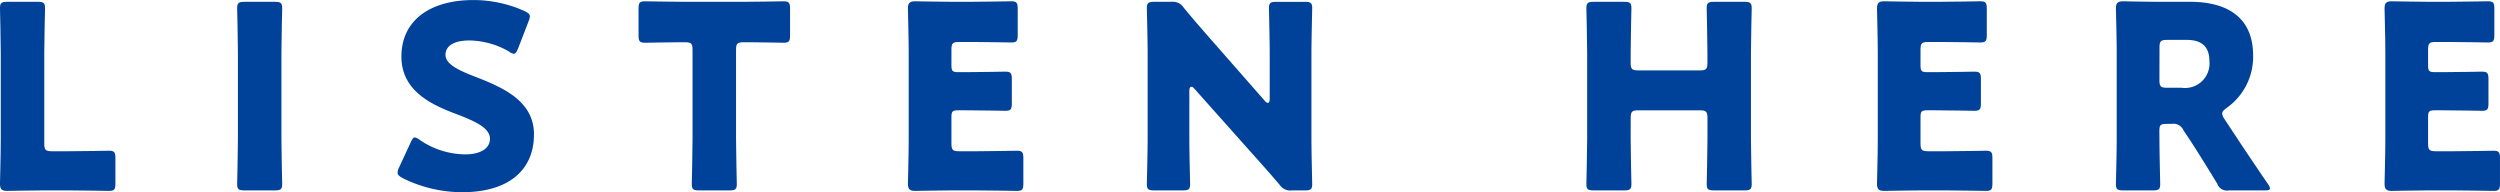 <svg xmlns="http://www.w3.org/2000/svg" width="156.355" height="12.021" viewBox="0 0 156.355 12.021">
  <g id="グループ_630" data-name="グループ 630" transform="translate(-1004.196 -1815.192)">
    <g id="グループ_629" data-name="グループ 629">
      <g id="グループ_628" data-name="グループ 628">
        <g id="グループ_627" data-name="グループ 627">
          <path id="パス_2483" data-name="パス 2483" d="M1006.9,1827.1c-.736,0-2.144.032-2.256.032-.336,0-.449-.112-.449-.448,0-.112.049-1.888.049-2.737v-5.442c0-.848-.049-2.689-.049-2.8,0-.336.1-.4.465-.4h1.889c.368,0,.464.064.464.4,0,.112-.048,1.953-.048,2.8v5.666c0,.4.08.48.48.48h1.088c.753,0,2.369-.032,2.482-.032.336,0,.4.1.4.465v1.584c0,.368-.064.464-.4.464-.113,0-1.729-.032-2.482-.032Z" fill="#004299"/>
          <path id="パス_2484" data-name="パス 2484" d="M1019.492,1827.1c-.368,0-.464-.064-.464-.4,0-.112.048-1.953.048-2.8v-5.394c0-.848-.048-2.689-.048-2.8,0-.336.1-.4.464-.4h1.889c.368,0,.464.064.464.4,0,.112-.048,1.953-.048,2.8v5.394c0,.848.048,2.689.048,2.8,0,.336-.1.4-.464.4Z" fill="#004299"/>
          <path id="パス_2485" data-name="パス 2485" d="M1037.592,1823.595c0,2.273-1.633,3.618-4.482,3.618a8.379,8.379,0,0,1-3.729-.881c-.225-.128-.32-.208-.32-.352a.861.861,0,0,1,.095-.32l.721-1.553c.1-.208.16-.32.256-.32a.724.724,0,0,1,.32.16,5.112,5.112,0,0,0,2.833.9c.961,0,1.553-.369,1.553-.977,0-.7-.977-1.12-2.289-1.616-1.505-.577-3.249-1.457-3.249-3.522,0-2.257,1.776-3.537,4.513-3.537a7.788,7.788,0,0,1,3.186.688c.224.112.336.192.336.336a.952.952,0,0,1-.08.3l-.656,1.7c-.1.224-.161.336-.273.336a.617.617,0,0,1-.3-.144,5.1,5.1,0,0,0-2.464-.688c-1.1,0-1.505.416-1.505.9,0,.592.848.976,1.841,1.361C1035.607,1820.65,1037.592,1821.482,1037.592,1823.595Z" fill="#004299"/>
          <path id="パス_2486" data-name="パス 2486" d="M1050.23,1823.9c0,.848.048,2.689.048,2.8,0,.336-.095.4-.464.4h-1.888c-.368,0-.465-.064-.465-.4,0-.112.048-1.953.048-2.8v-5.586c0-.4-.079-.48-.48-.48h-.336c-.576,0-2.048.032-2.161.032-.336,0-.4-.1-.4-.464v-1.665c0-.368.064-.464.4-.464.113,0,1.729.032,2.481.032h3.714c.752,0,2.369-.032,2.481-.032.336,0,.4.1.4.464v1.665c0,.368-.063.464-.4.464-.112,0-1.585-.032-2.161-.032h-.336c-.4,0-.481.08-.481.48Z" fill="#004299"/>
          <path id="パス_2487" data-name="パス 2487" d="M1065.317,1824.651c.753,0,2.37-.032,2.482-.032.336,0,.4.1.4.465v1.584c0,.368-.064.464-.4.464-.112,0-1.729-.032-2.482-.032h-1.632c-.737,0-2.145.032-2.257.032-.336,0-.449-.112-.449-.448,0-.112.049-1.888.049-2.737v-5.49c0-.848-.049-2.625-.049-2.737,0-.336.113-.448.449-.448.112,0,1.52.032,2.257.032h1.281c.752,0,2.368-.032,2.48-.032.336,0,.4.1.4.464v1.648c0,.369-.065.465-.4.465-.112,0-1.728-.032-2.48-.032h-.784c-.4,0-.481.08-.481.48v.976c0,.368.064.432.432.432h.465c.752,0,2.368-.032,2.48-.032.336,0,.4.1.4.465v1.52c0,.368-.065.464-.4.464-.112,0-1.728-.032-2.48-.032h-.465c-.368,0-.432.064-.432.433v1.648c0,.4.08.48.481.48Z" fill="#004299"/>
          <path id="パス_2488" data-name="パス 2488" d="M1078.58,1823.9c0,.848.048,2.689.048,2.8,0,.336-.1.4-.464.4h-1.776c-.368,0-.465-.064-.465-.4,0-.112.049-1.953.049-2.8v-5.394c0-.848-.049-2.689-.049-2.8,0-.336.1-.4.465-.4h1.055a.81.81,0,0,1,.786.368c.591.72,1.152,1.36,1.728,2.017l3.329,3.793a.344.344,0,0,0,.208.144c.065,0,.112-.08.112-.256v-2.865c0-.848-.047-2.689-.047-2.8,0-.336.1-.4.463-.4h1.777c.368,0,.465.064.465.4,0,.112-.048,1.953-.048,2.8v5.394c0,.848.048,2.689.048,2.8,0,.336-.1.4-.465.4h-.8a.806.806,0,0,1-.784-.368c-.576-.672-1.1-1.264-1.761-2l-3.554-3.986c-.08-.1-.143-.128-.192-.128-.08,0-.128.08-.128.256Z" fill="#004299"/>
          <path id="パス_2489" data-name="パス 2489" d="M1106.181,1823.9c0,.848.048,2.689.048,2.8,0,.336-.1.4-.464.4h-1.889c-.368,0-.465-.064-.465-.4,0-.112.049-1.953.049-2.8v-5.394c0-.848-.049-2.689-.049-2.8,0-.336.1-.4.465-.4h1.889c.368,0,.464.064.464.4,0,.112-.048,1.953-.048,2.8v.608c0,.4.08.48.48.48h3.841c.4,0,.48-.08.48-.48v-.608c0-.848-.047-2.689-.047-2.8,0-.336.095-.4.463-.4h1.889c.368,0,.465.064.465.4,0,.112-.048,1.953-.048,2.8v5.394c0,.848.048,2.689.048,2.8,0,.336-.1.4-.465.4H1111.4c-.368,0-.463-.064-.463-.4,0-.112.047-1.953.047-2.8v-1.328c0-.4-.08-.481-.48-.481h-3.841c-.4,0-.48.081-.48.481Z" fill="#004299"/>
          <path id="パス_2490" data-name="パス 2490" d="M1125.925,1824.651c.753,0,2.369-.032,2.481-.032.336,0,.4.1.4.465v1.584c0,.368-.065.464-.4.464-.112,0-1.728-.032-2.481-.032h-1.633c-.736,0-2.145.032-2.257.032-.336,0-.448-.112-.448-.448,0-.112.049-1.888.049-2.737v-5.49c0-.848-.049-2.625-.049-2.737,0-.336.112-.448.448-.448.112,0,1.521.032,2.257.032h1.281c.752,0,2.368-.032,2.481-.032.336,0,.4.1.4.464v1.648c0,.369-.064.465-.4.465-.113,0-1.729-.032-2.481-.032h-.784c-.4,0-.48.08-.48.48v.976c0,.368.063.432.431.432h.465c.752,0,2.368-.032,2.481-.032.335,0,.4.1.4.465v1.52c0,.368-.065.464-.4.464-.113,0-1.729-.032-2.481-.032h-.465c-.368,0-.431.064-.431.433v1.648c0,.4.08.48.48.48Z" fill="#004299"/>
          <path id="パス_2491" data-name="パス 2491" d="M1139.252,1823.9c0,.848.048,2.689.048,2.8,0,.336-.1.4-.464.4h-1.841c-.368,0-.465-.064-.465-.4,0-.112.049-1.953.049-2.8v-5.442c0-.848-.049-2.625-.049-2.737,0-.336.113-.448.449-.448.112,0,1.52.032,2.256.032h1.938c2.177,0,3.937.864,3.937,3.361a3.9,3.9,0,0,1-1.665,3.281c-.192.144-.271.24-.271.352a.766.766,0,0,0,.143.337l.529.8c.672,1.024,1.2,1.809,2.192,3.265a.646.646,0,0,1,.129.272c0,.1-.112.128-.337.128h-2.24a.641.641,0,0,1-.721-.416c-.64-1.056-1.168-1.9-1.616-2.593l-.5-.752a.678.678,0,0,0-.736-.4h-.305c-.4,0-.464.064-.464.464Zm0-3.7c0,.4.08.48.48.48h.9a1.532,1.532,0,0,0,1.745-1.665c0-.976-.56-1.328-1.425-1.328h-1.216c-.4,0-.48.08-.48.48Z" fill="#004299"/>
          <path id="パス_2492" data-name="パス 2492" d="M1157.669,1824.651c.753,0,2.369-.032,2.481-.032.336,0,.4.1.4.465v1.584c0,.368-.065.464-.4.464-.112,0-1.728-.032-2.481-.032h-1.633c-.736,0-2.144.032-2.257.032-.336,0-.448-.112-.448-.448,0-.112.049-1.888.049-2.737v-5.49c0-.848-.049-2.625-.049-2.737,0-.336.112-.448.448-.448.113,0,1.521.032,2.257.032h1.281c.752,0,2.369-.032,2.481-.032.336,0,.4.1.4.464v1.648c0,.369-.064.465-.4.465-.112,0-1.729-.032-2.481-.032h-.784c-.4,0-.48.08-.48.48v.976c0,.368.063.432.431.432h.465c.752,0,2.368-.032,2.481-.032.336,0,.4.1.4.465v1.52c0,.368-.064.464-.4.464-.113,0-1.729-.032-2.481-.032h-.465c-.368,0-.431.064-.431.433v1.648c0,.4.08.48.48.48Z" fill="#004299"/>
        </g>
      </g>
    </g>
  </g>
</svg>
